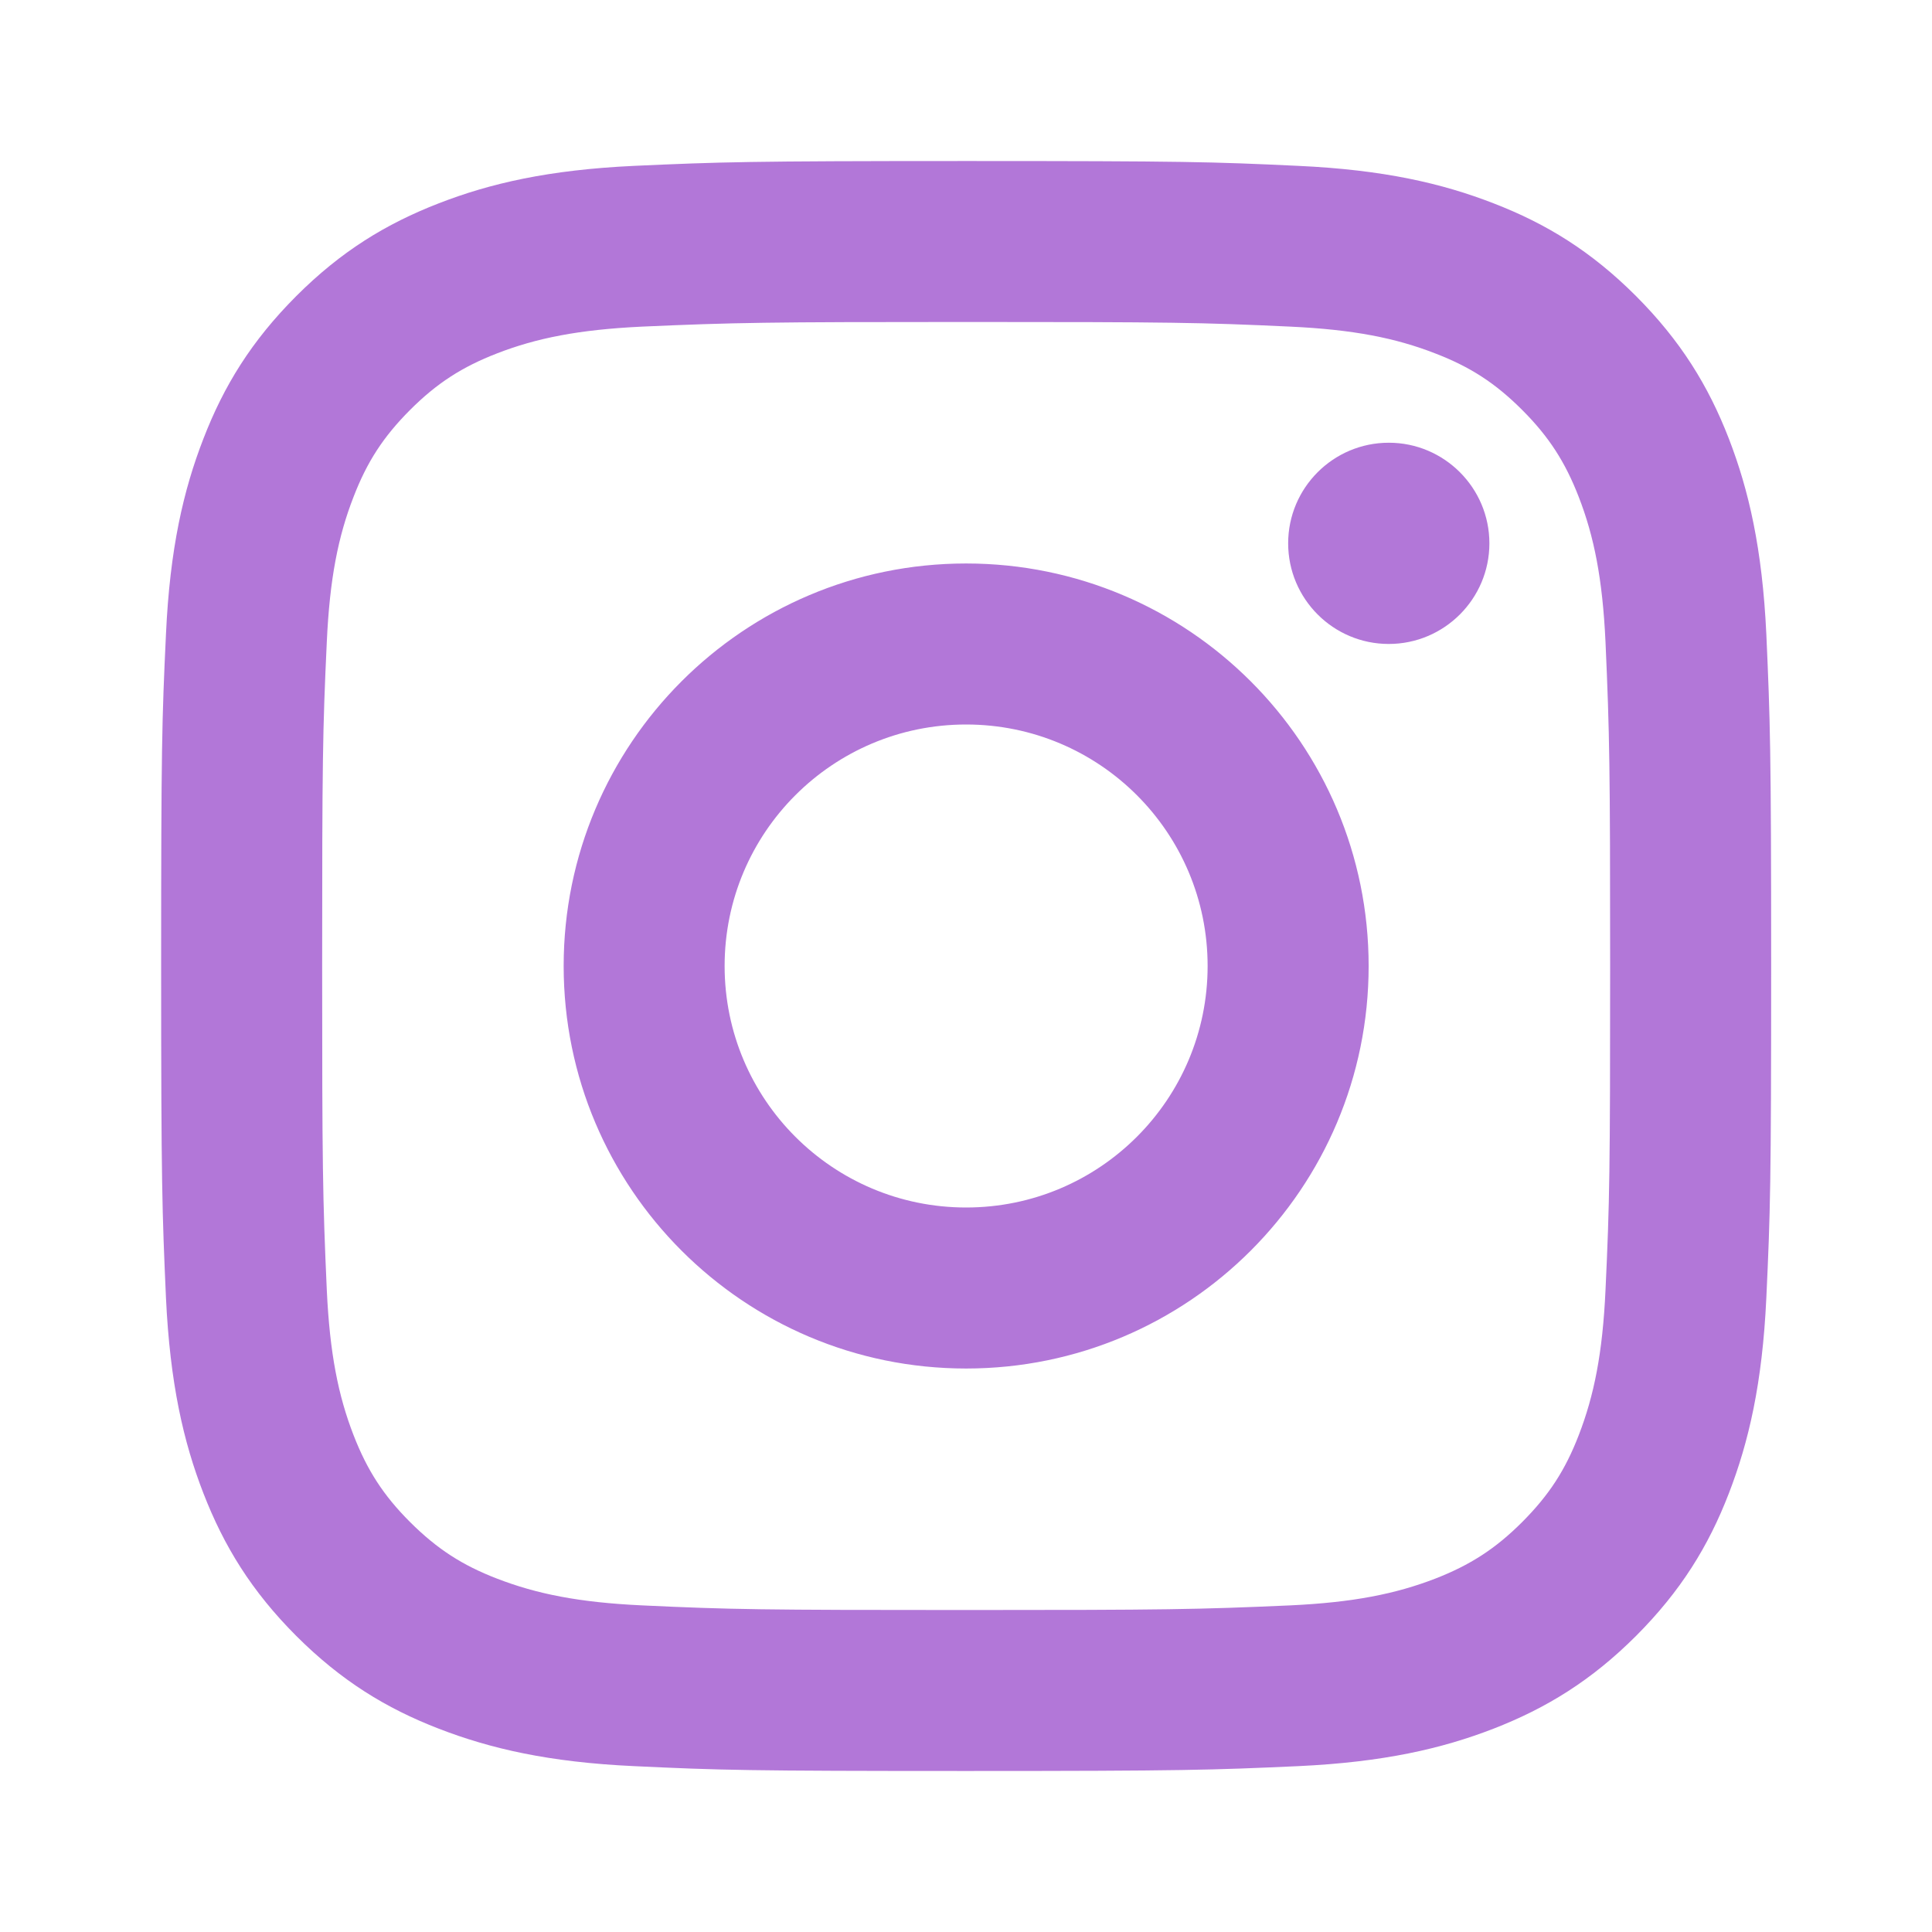 <svg width="32" height="32" viewBox="0 0 32 32" fill="none" xmlns="http://www.w3.org/2000/svg">
<path d="M16.002 12C13.792 12 12.002 13.791 12.002 16C12.002 18.21 13.793 20 16.002 20C18.212 20 20.002 18.209 20.002 16C20.002 13.79 18.212 12 16.002 12ZM16.002 9.333C19.683 9.333 22.669 12.316 22.669 16C22.669 19.681 19.686 22.667 16.002 22.667C12.322 22.667 9.336 19.684 9.336 16C9.336 12.319 12.318 9.333 16.002 9.333ZM24.669 8.999C24.669 9.919 23.921 10.666 23.002 10.666C22.082 10.666 21.336 9.918 21.336 8.999C21.336 8.08 22.083 7.333 23.002 7.333C23.92 7.332 24.669 8.08 24.669 8.999ZM16.002 5.333C12.703 5.333 12.165 5.342 10.631 5.41C9.585 5.46 8.884 5.6 8.233 5.853C7.655 6.077 7.237 6.345 6.792 6.79C6.346 7.237 6.078 7.653 5.855 8.232C5.601 8.884 5.461 9.584 5.413 10.628C5.344 12.1 5.336 12.615 5.336 16C5.336 19.299 5.344 19.837 5.413 21.372C5.462 22.417 5.603 23.118 5.855 23.768C6.08 24.348 6.348 24.766 6.791 25.209C7.239 25.656 7.657 25.925 8.23 26.146C8.889 26.401 9.59 26.541 10.63 26.59C12.102 26.659 12.617 26.667 16.002 26.667C19.302 26.667 19.839 26.658 21.374 26.59C22.417 26.541 23.119 26.399 23.77 26.148C24.348 25.923 24.768 25.654 25.211 25.211C25.659 24.762 25.927 24.346 26.149 23.771C26.403 23.114 26.544 22.413 26.592 21.372C26.661 19.9 26.669 19.385 26.669 16C26.669 12.701 26.66 12.163 26.592 10.629C26.543 9.585 26.402 8.882 26.149 8.231C25.925 7.654 25.657 7.235 25.212 6.79C24.765 6.343 24.35 6.076 23.77 5.853C23.118 5.599 22.418 5.459 21.374 5.41C19.902 5.341 19.387 5.333 16.002 5.333ZM16.002 2.667C19.624 2.667 20.077 2.68 21.499 2.747C22.918 2.812 23.886 3.037 24.736 3.367C25.614 3.706 26.357 4.163 27.098 4.904C27.838 5.646 28.296 6.39 28.636 7.267C28.964 8.116 29.189 9.084 29.256 10.503C29.319 11.926 29.336 12.378 29.336 16C29.336 19.622 29.322 20.074 29.256 21.497C29.19 22.916 28.964 23.883 28.636 24.733C28.297 25.612 27.838 26.354 27.098 27.096C26.357 27.836 25.611 28.293 24.736 28.633C23.886 28.962 22.918 29.187 21.499 29.253C20.077 29.317 19.624 29.333 16.002 29.333C12.38 29.333 11.928 29.32 10.506 29.253C9.087 29.188 8.12 28.962 7.269 28.633C6.391 28.294 5.648 27.836 4.907 27.096C4.166 26.354 3.709 25.609 3.369 24.733C3.039 23.883 2.816 22.916 2.749 21.497C2.686 20.074 2.669 19.622 2.669 16C2.669 12.378 2.682 11.926 2.749 10.503C2.814 9.083 3.039 8.117 3.369 7.267C3.708 6.389 4.166 5.646 4.907 4.904C5.648 4.163 6.392 3.707 7.269 3.367C8.119 3.037 9.086 2.813 10.506 2.747C11.928 2.683 12.38 2.667 16.002 2.667Z" fill="#B277D8"/>
</svg>
